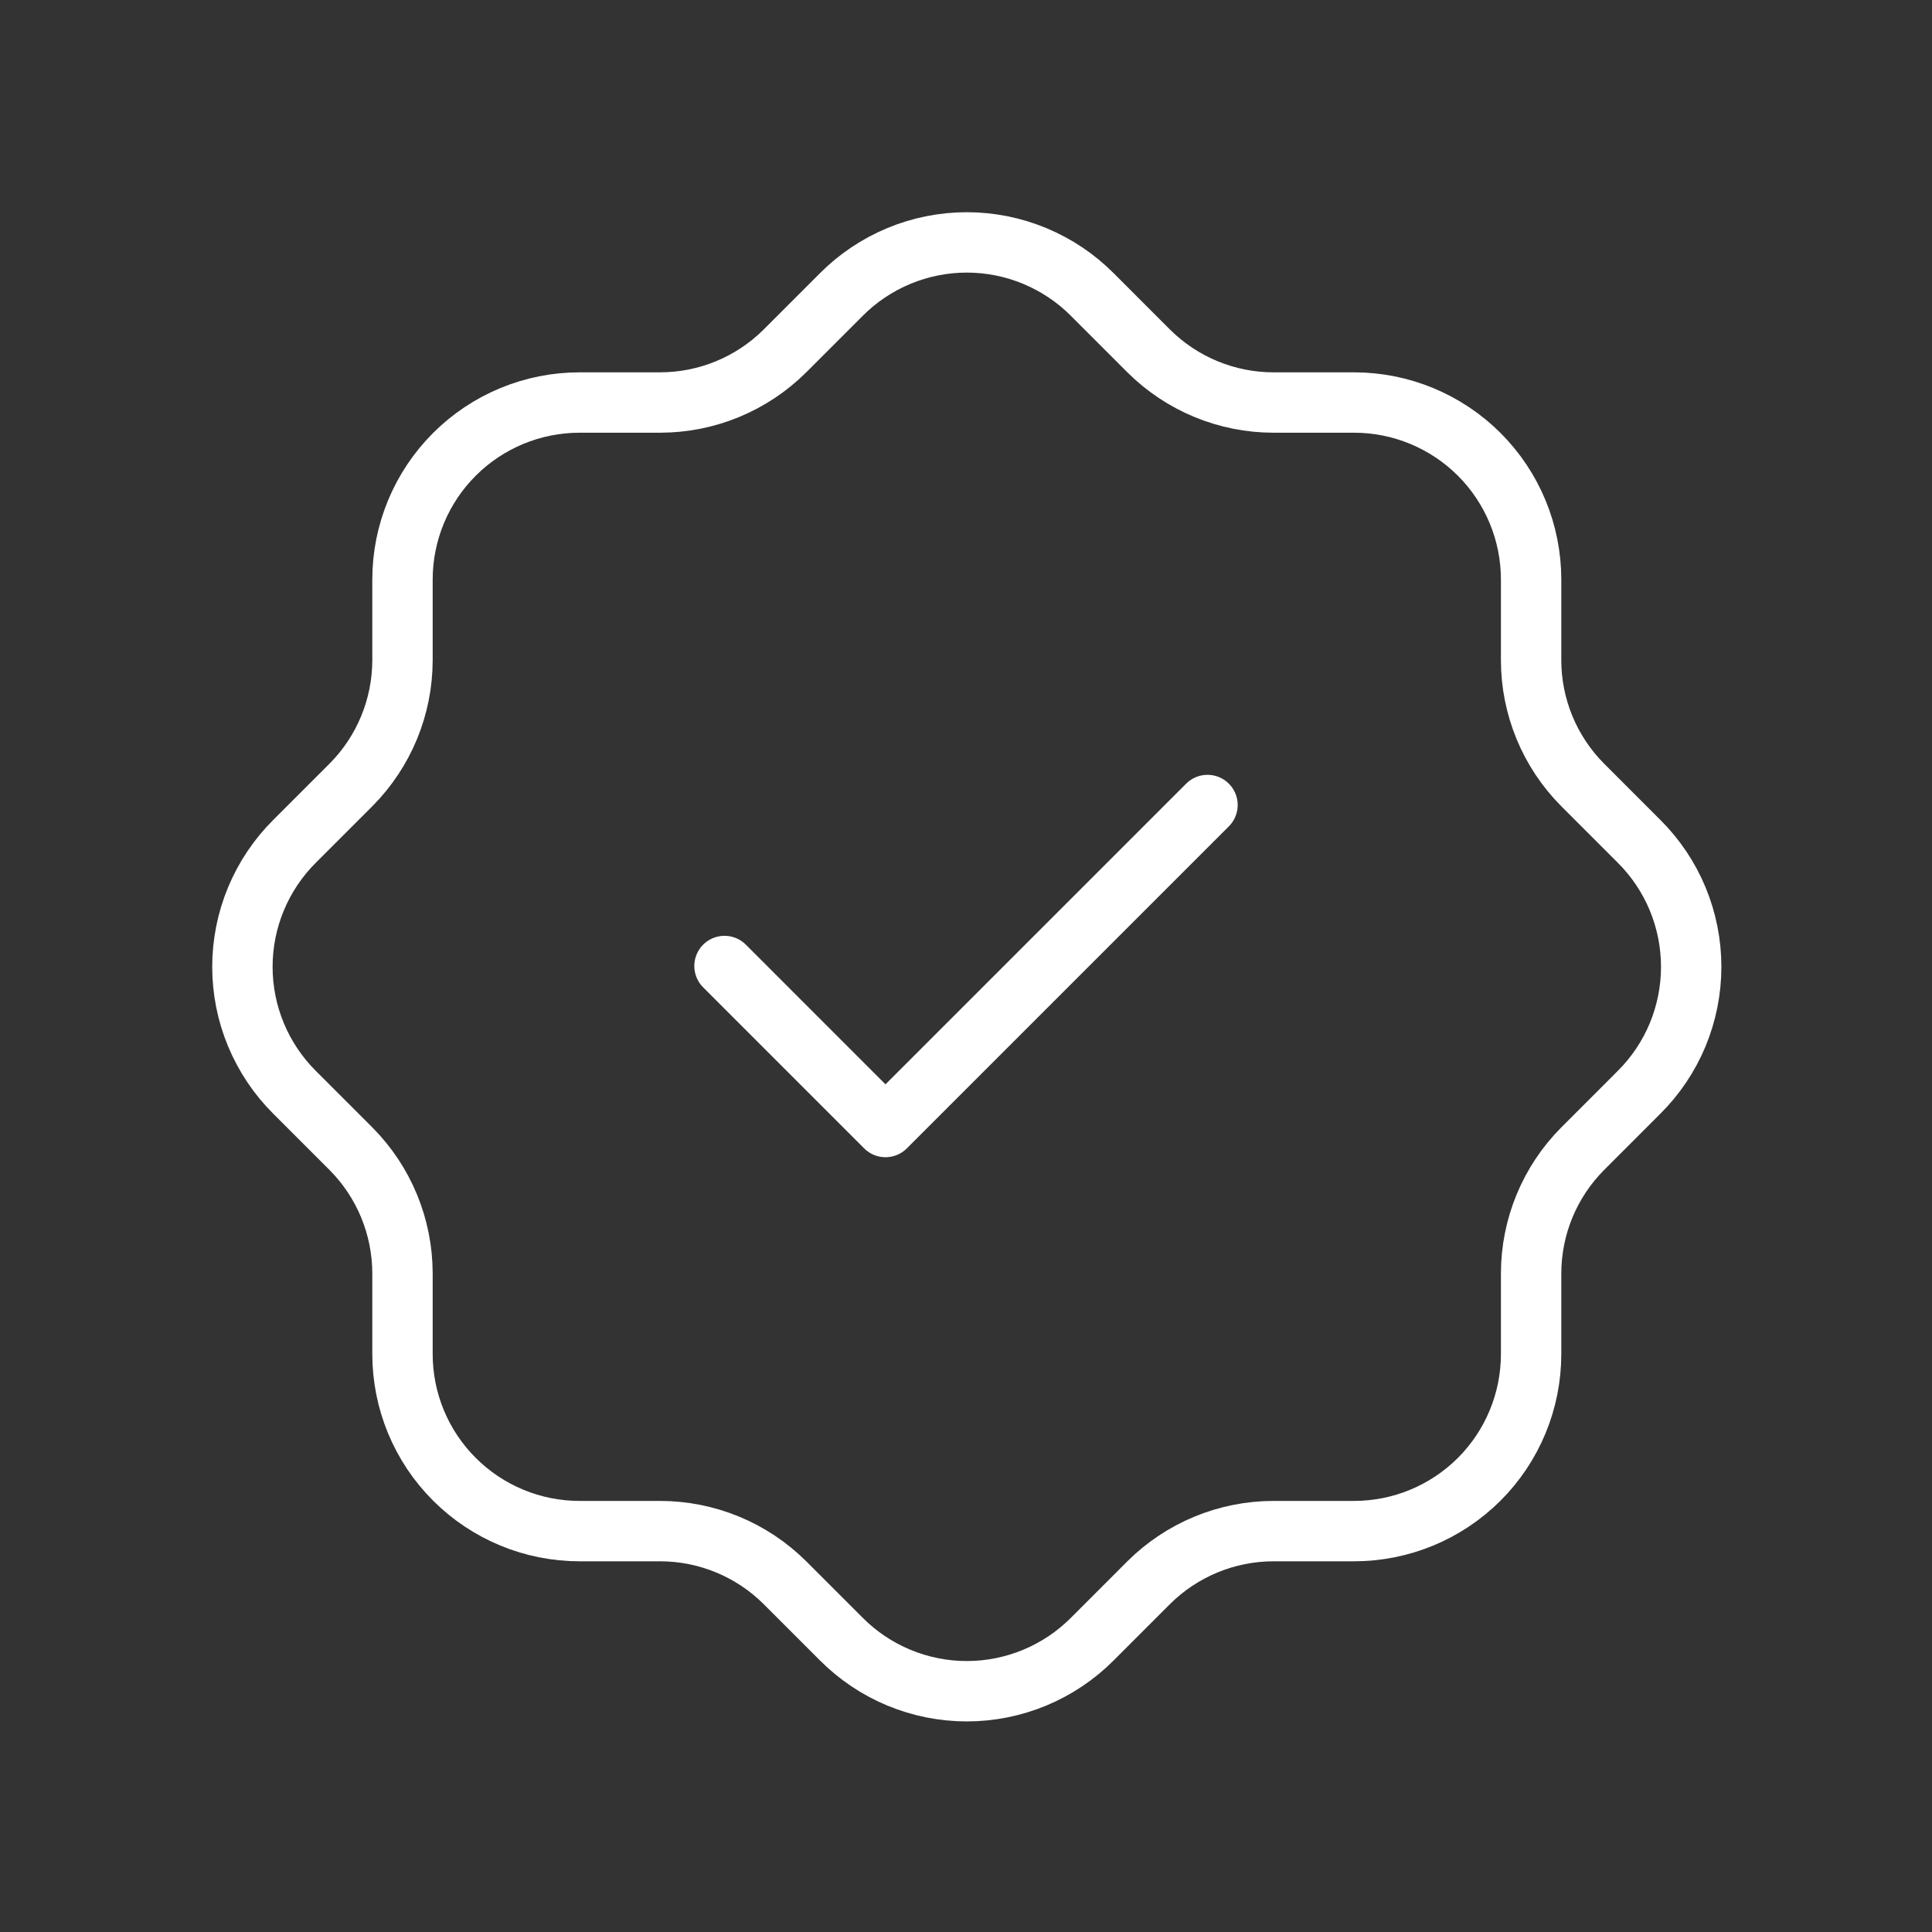 <svg width="64" height="64" viewBox="0 0 64 64" fill="none" xmlns="http://www.w3.org/2000/svg">
<rect x="0" y="0" width="64" height="64" fill="#333333" stroke="none"/>
<path d="M24 32L29.333 37.334L40 26.667M13.333 19.2C13.333 17.644 13.951 16.152 15.052 15.052C16.152 13.952 17.644 13.334 19.2 13.334H21.867C23.416 13.333 24.902 12.719 26 11.627L27.867 9.76C28.412 9.212 29.06 8.777 29.774 8.48C30.488 8.183 31.253 8.03 32.027 8.03C32.8 8.03 33.565 8.183 34.279 8.48C34.993 8.777 35.642 9.212 36.187 9.76L38.053 11.627C39.152 12.72 40.64 13.334 42.187 13.334H44.853C46.409 13.334 47.901 13.952 49.002 15.052C50.102 16.152 50.72 17.644 50.72 19.2V21.867C50.72 23.414 51.333 24.902 52.427 26L54.293 27.867C54.842 28.412 55.277 29.06 55.574 29.774C55.87 30.488 56.023 31.254 56.023 32.027C56.023 32.8 55.87 33.566 55.574 34.28C55.277 34.993 54.842 35.642 54.293 36.187L52.427 38.054C51.334 39.152 50.721 40.638 50.72 42.187V44.854C50.72 46.41 50.102 47.902 49.002 49.002C47.901 50.102 46.409 50.72 44.853 50.72H42.187C40.638 50.721 39.152 51.335 38.053 52.427L36.187 54.294C35.642 54.842 34.993 55.277 34.279 55.574C33.565 55.871 32.8 56.024 32.027 56.024C31.253 56.024 30.488 55.871 29.774 55.574C29.06 55.277 28.412 54.842 27.867 54.294L26 52.427C24.902 51.335 23.416 50.721 21.867 50.72H19.2C17.644 50.72 16.152 50.102 15.052 49.002C13.951 47.902 13.333 46.41 13.333 44.854V42.187C13.332 40.638 12.719 39.152 11.627 38.054L9.76 36.187C9.212 35.642 8.777 34.993 8.48 34.28C8.183 33.566 8.03 32.8 8.03 32.027C8.03 31.254 8.183 30.488 8.48 29.774C8.777 29.06 9.212 28.412 9.76 27.867L11.627 26C12.719 24.902 13.332 23.416 13.333 21.867V19.2Z" stroke="white" stroke-width="2" stroke-linecap="round" stroke-linejoin="round"/>
</svg>
